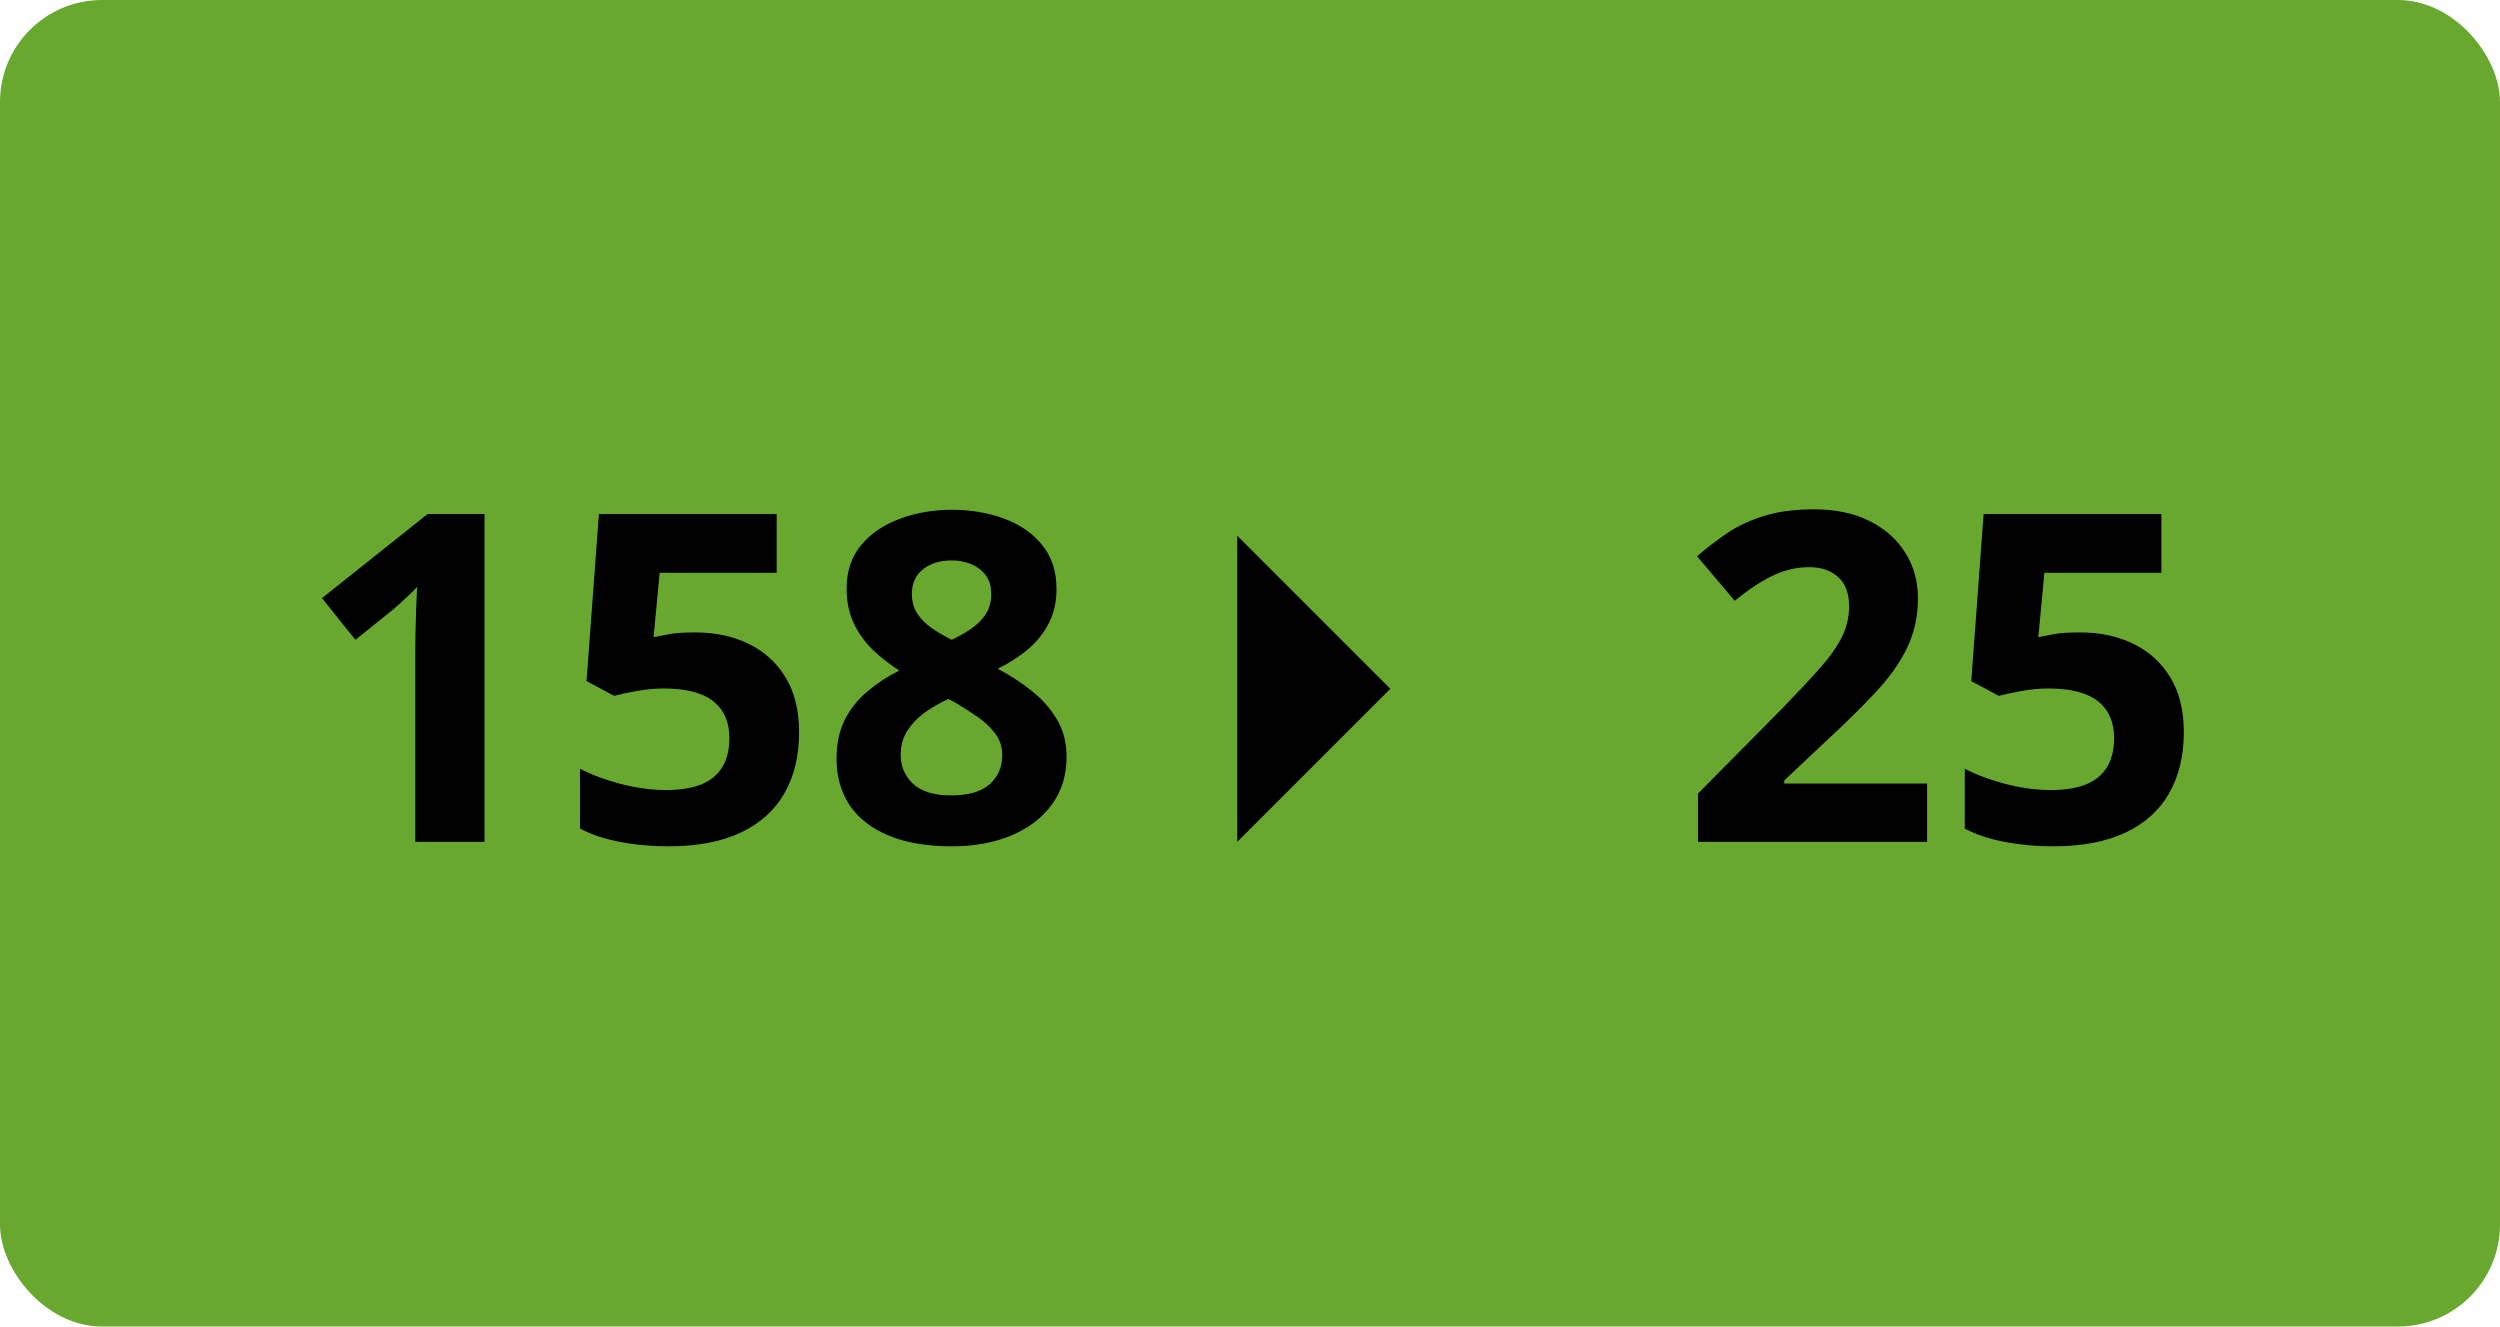 <svg width="98" height="52" viewBox="0 0 98 52" fill="none" xmlns="http://www.w3.org/2000/svg">
<rect width="98" height="52" rx="4" fill="#69A82F"/>
<path d="M18.994 33H16.278V25.564C16.278 25.359 16.281 25.107 16.287 24.809C16.293 24.504 16.302 24.193 16.314 23.877C16.325 23.555 16.337 23.265 16.349 23.007C16.284 23.083 16.152 23.215 15.953 23.402C15.76 23.584 15.578 23.748 15.408 23.895L13.932 25.081L12.622 23.446L16.762 20.15H18.994V33ZM27.256 24.791C28.041 24.791 28.738 24.94 29.348 25.239C29.963 25.538 30.446 25.977 30.798 26.558C31.149 27.138 31.325 27.852 31.325 28.702C31.325 29.628 31.132 30.428 30.745 31.102C30.364 31.77 29.793 32.282 29.031 32.64C28.275 32.997 27.332 33.176 26.201 33.176C25.527 33.176 24.892 33.117 24.294 33C23.702 32.889 23.184 32.716 22.738 32.481V30.135C23.184 30.369 23.717 30.568 24.338 30.732C24.965 30.891 25.554 30.97 26.105 30.97C26.644 30.97 27.098 30.899 27.467 30.759C27.836 30.612 28.114 30.39 28.302 30.091C28.495 29.786 28.592 29.399 28.592 28.931C28.592 28.304 28.381 27.823 27.959 27.489C27.537 27.155 26.89 26.988 26.017 26.988C25.683 26.988 25.334 27.02 24.971 27.085C24.613 27.149 24.314 27.214 24.074 27.278L22.993 26.698L23.477 20.15H30.446V22.453H25.858L25.621 24.976C25.82 24.935 26.037 24.894 26.271 24.852C26.506 24.811 26.834 24.791 27.256 24.791ZM37.31 19.983C38.049 19.983 38.728 20.098 39.35 20.326C39.977 20.555 40.477 20.9 40.852 21.363C41.227 21.82 41.415 22.395 41.415 23.086C41.415 23.602 41.312 24.053 41.107 24.439C40.908 24.826 40.636 25.166 40.29 25.459C39.944 25.746 39.552 25.998 39.112 26.215C39.569 26.455 40.003 26.736 40.413 27.059C40.823 27.375 41.157 27.747 41.415 28.175C41.679 28.602 41.81 29.101 41.81 29.669C41.81 30.384 41.62 31.005 41.239 31.532C40.858 32.054 40.331 32.458 39.657 32.745C38.983 33.032 38.201 33.176 37.31 33.176C36.35 33.176 35.532 33.038 34.858 32.763C34.185 32.487 33.672 32.095 33.32 31.585C32.969 31.069 32.793 30.454 32.793 29.739C32.793 29.153 32.901 28.644 33.118 28.21C33.341 27.776 33.64 27.404 34.015 27.094C34.39 26.777 34.803 26.508 35.254 26.285C34.873 26.045 34.524 25.773 34.208 25.468C33.898 25.163 33.648 24.814 33.461 24.422C33.279 24.029 33.188 23.578 33.188 23.068C33.188 22.389 33.379 21.82 33.76 21.363C34.147 20.906 34.653 20.564 35.28 20.335C35.907 20.101 36.584 19.983 37.31 19.983ZM35.307 29.581C35.307 30.044 35.471 30.428 35.799 30.732C36.133 31.031 36.625 31.181 37.275 31.181C37.949 31.181 38.453 31.037 38.787 30.75C39.121 30.457 39.288 30.073 39.288 29.599C39.288 29.27 39.191 28.983 38.998 28.737C38.81 28.491 38.573 28.271 38.286 28.078C37.999 27.879 37.709 27.694 37.416 27.524L37.179 27.401C36.804 27.571 36.476 27.762 36.194 27.973C35.919 28.184 35.702 28.421 35.544 28.685C35.386 28.948 35.307 29.247 35.307 29.581ZM37.293 21.97C36.848 21.97 36.478 22.084 36.185 22.312C35.893 22.541 35.746 22.863 35.746 23.279C35.746 23.572 35.816 23.83 35.957 24.053C36.103 24.27 36.294 24.46 36.528 24.624C36.769 24.788 37.029 24.94 37.31 25.081C37.58 24.952 37.832 24.809 38.066 24.65C38.301 24.492 38.491 24.302 38.638 24.079C38.784 23.856 38.857 23.59 38.857 23.279C38.857 22.863 38.708 22.541 38.409 22.312C38.116 22.084 37.744 21.97 37.293 21.97ZM75.543 33H66.561V31.11L69.786 27.85C70.436 27.182 70.958 26.625 71.351 26.18C71.749 25.729 72.036 25.318 72.212 24.949C72.394 24.58 72.484 24.185 72.484 23.763C72.484 23.253 72.341 22.872 72.054 22.62C71.772 22.362 71.394 22.233 70.92 22.233C70.422 22.233 69.939 22.348 69.47 22.576C69.001 22.805 68.512 23.13 68.002 23.552L66.525 21.803C66.894 21.486 67.284 21.188 67.694 20.906C68.11 20.625 68.591 20.399 69.136 20.23C69.686 20.054 70.346 19.966 71.113 19.966C71.957 19.966 72.681 20.118 73.284 20.423C73.894 20.727 74.362 21.144 74.69 21.671C75.019 22.192 75.183 22.784 75.183 23.446C75.183 24.155 75.042 24.803 74.761 25.389C74.48 25.975 74.069 26.555 73.53 27.129C72.997 27.703 72.353 28.339 71.597 29.036L69.944 30.592V30.715H75.543V33ZM81.537 24.791C82.322 24.791 83.019 24.94 83.629 25.239C84.244 25.538 84.728 25.977 85.079 26.558C85.431 27.138 85.606 27.852 85.606 28.702C85.606 29.628 85.413 30.428 85.026 31.102C84.645 31.77 84.074 32.282 83.312 32.64C82.557 32.997 81.613 33.176 80.482 33.176C79.809 33.176 79.173 33.117 78.575 33C77.983 32.889 77.465 32.716 77.019 32.481V30.135C77.465 30.369 77.998 30.568 78.619 30.732C79.246 30.891 79.835 30.97 80.386 30.97C80.925 30.97 81.379 30.899 81.748 30.759C82.117 30.612 82.395 30.39 82.583 30.091C82.776 29.786 82.873 29.399 82.873 28.931C82.873 28.304 82.662 27.823 82.24 27.489C81.818 27.155 81.171 26.988 80.298 26.988C79.964 26.988 79.615 27.02 79.252 27.085C78.894 27.149 78.596 27.214 78.356 27.278L77.274 26.698L77.758 20.15H84.728V22.453H80.14L79.902 24.976C80.102 24.935 80.318 24.894 80.553 24.852C80.787 24.811 81.115 24.791 81.537 24.791Z" fill="black"/>
<path d="M48.5 21L54.5 27L48.5 33L48.5 21Z" fill="black"/>
</svg>
